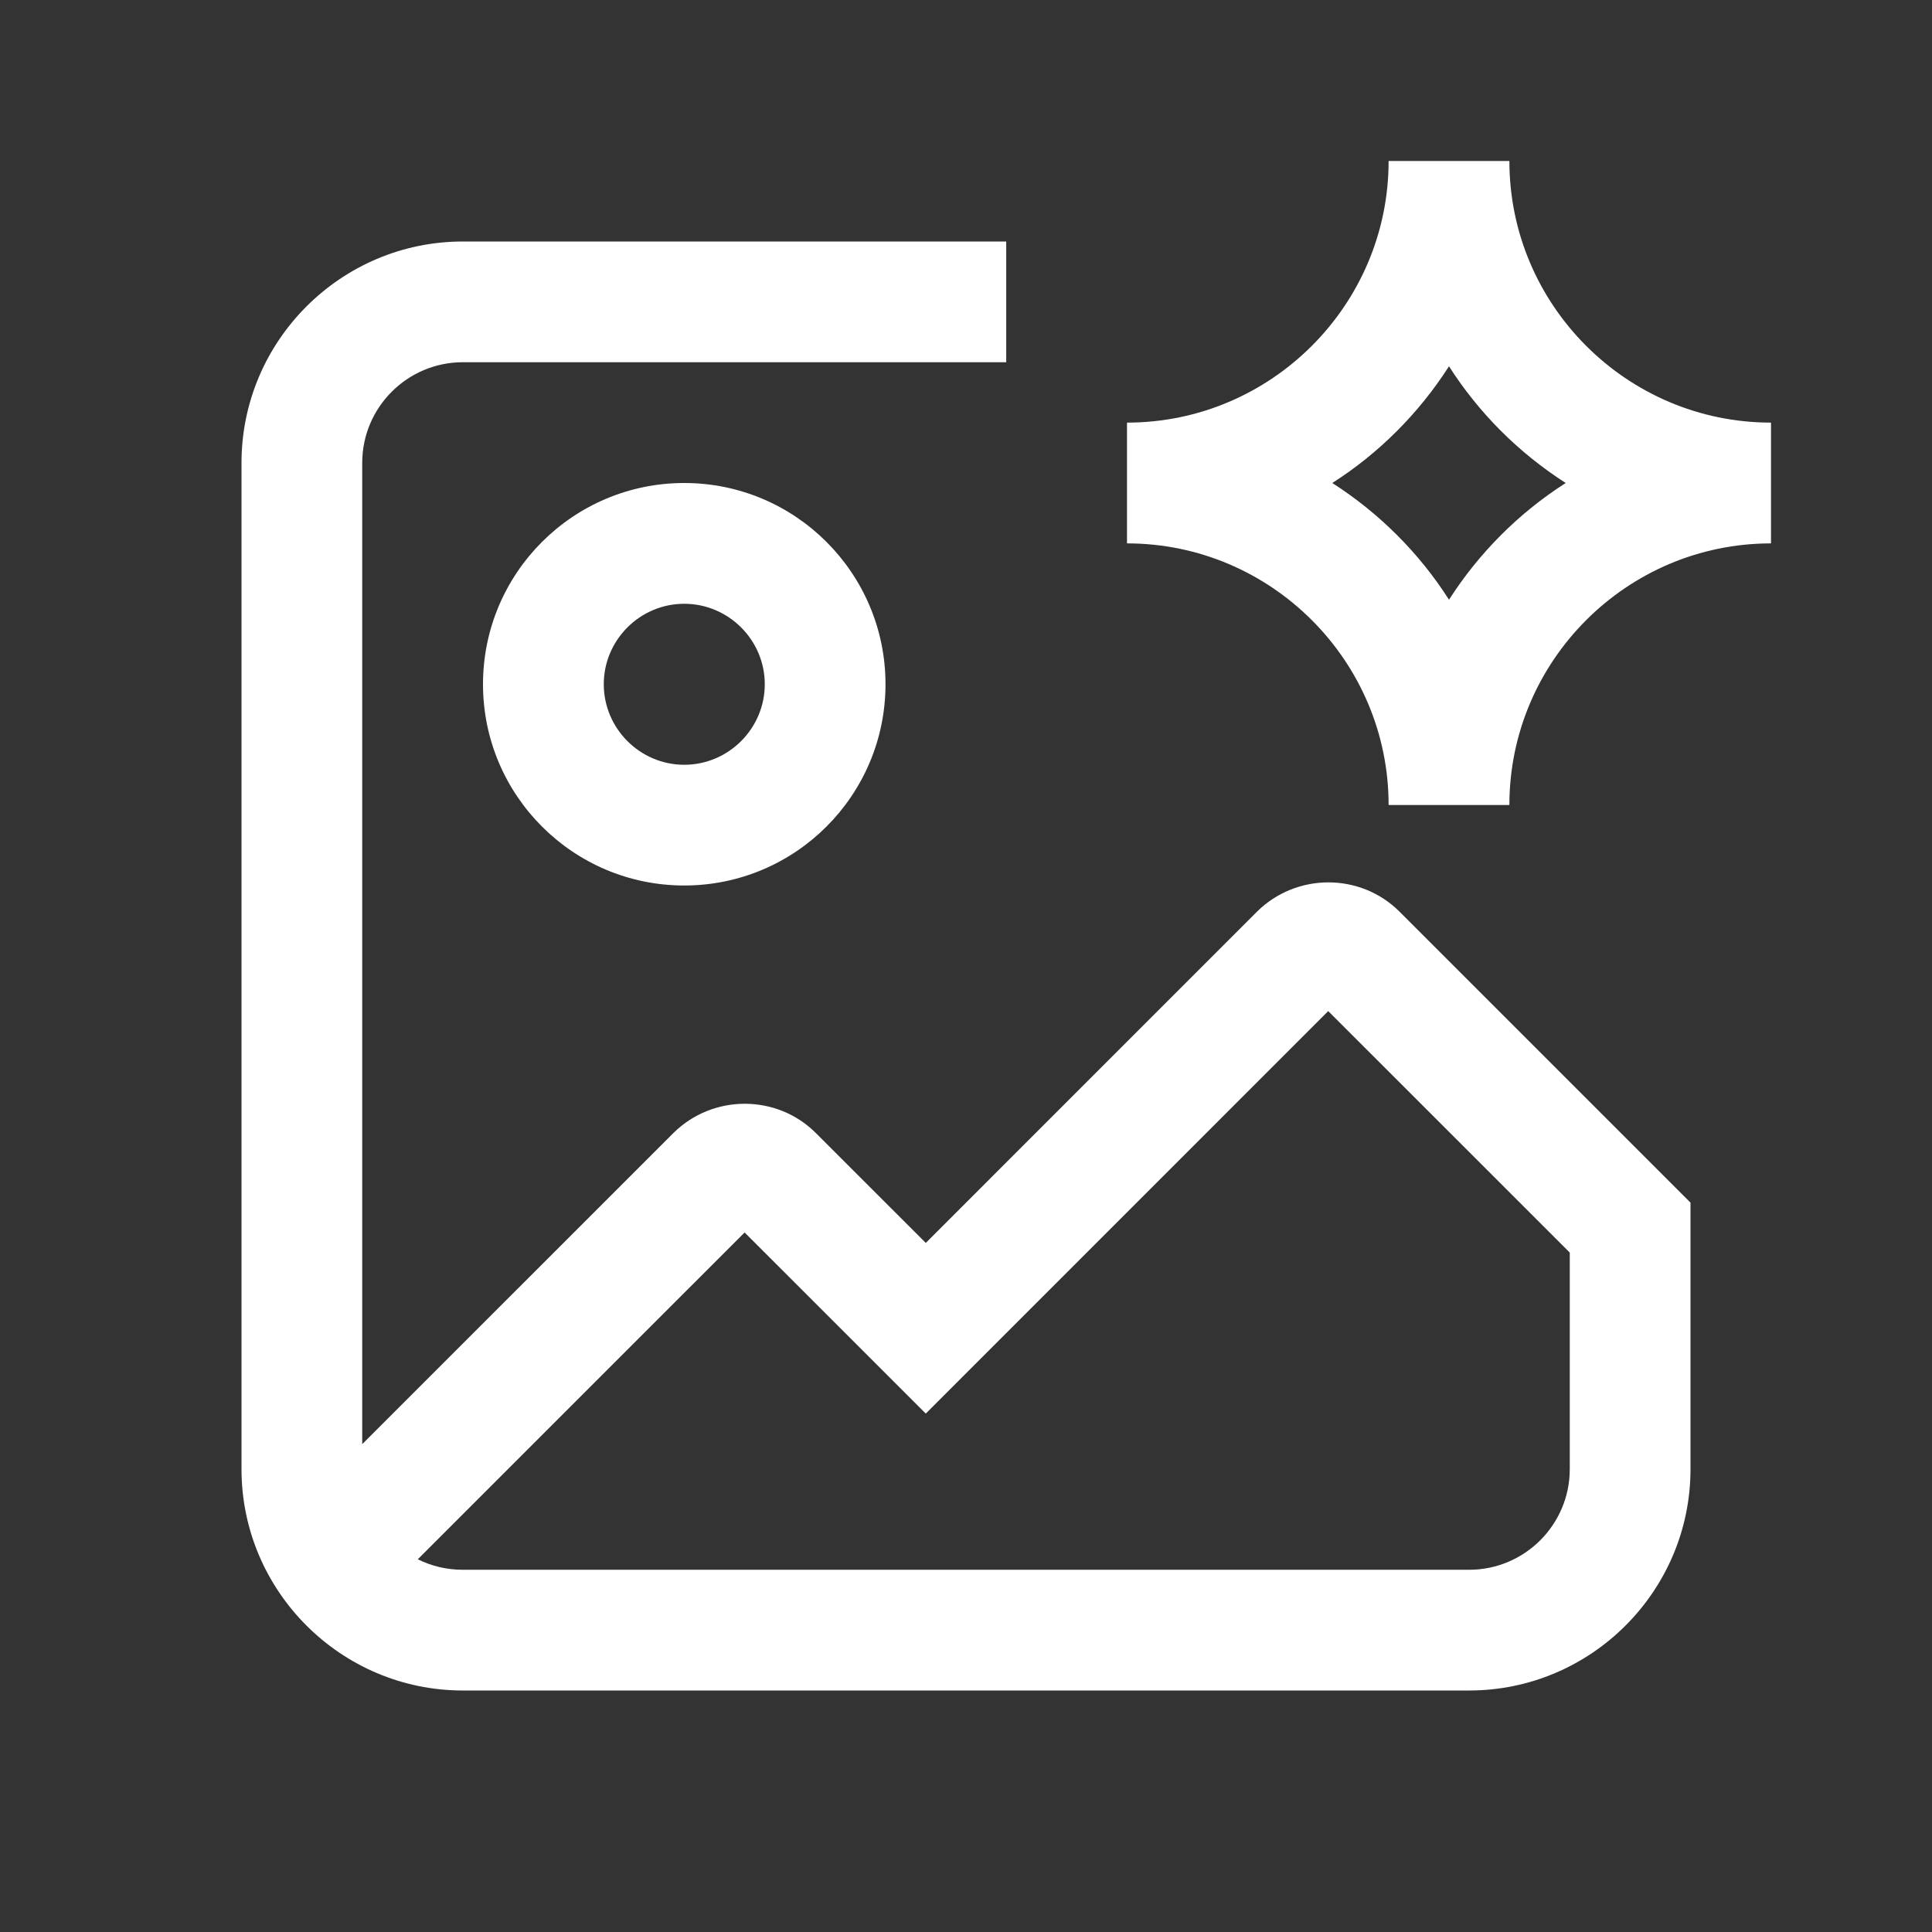 <svg width="39" height="39" viewBox="0 0 39 39" fill="none" xmlns="http://www.w3.org/2000/svg">
<rect x="0" y="0" width="39" height="39" fill="#333333" stroke="none"/>
<path fill-rule="evenodd" clip-rule="evenodd" d="M28.031 3.25H30.469C30.469 6.159 32.841 8.531 35.75 8.531V10.969C32.841 10.969 30.469 13.341 30.469 16.25H28.031C28.031 13.341 25.659 10.969 22.75 10.969V8.531C25.659 8.531 28.031 6.159 28.031 3.25ZM26.894 9.75C27.844 10.359 28.649 11.164 29.25 12.106C29.859 11.156 30.664 10.351 31.606 9.75C30.656 9.141 29.851 8.336 29.25 7.394C28.641 8.344 27.836 9.149 26.894 9.75ZM25.374 18.403L18.688 25.09L16.469 22.872C15.681 22.084 14.389 22.084 13.593 22.872L7.312 29.152V9.344C7.312 8.223 8.223 7.312 9.344 7.312H20.312V4.875H9.344C6.882 4.875 4.875 6.882 4.875 9.344V29.656C4.875 32.118 6.882 34.125 9.344 34.125H29.656C32.118 34.125 34.125 32.118 34.125 29.656V24.277L28.251 18.403C27.462 17.615 26.171 17.615 25.374 18.403ZM31.688 29.656C31.688 30.777 30.777 31.688 29.656 31.688H9.344C9.019 31.688 8.71 31.614 8.434 31.476L15.031 24.879L18.688 28.535L26.812 20.41L31.688 25.285V29.656ZM9.75 13.812C9.75 16.055 11.57 17.875 13.812 17.875C16.055 17.875 17.875 16.055 17.875 13.812C17.875 11.57 16.055 9.75 13.812 9.75C11.57 9.75 9.75 11.57 9.75 13.812ZM15.438 13.812C15.438 14.706 14.706 15.438 13.812 15.438C12.919 15.438 12.188 14.706 12.188 13.812C12.188 12.919 12.919 12.188 13.812 12.188C14.706 12.188 15.438 12.919 15.438 13.812Z" fill="white"/>
</svg>
